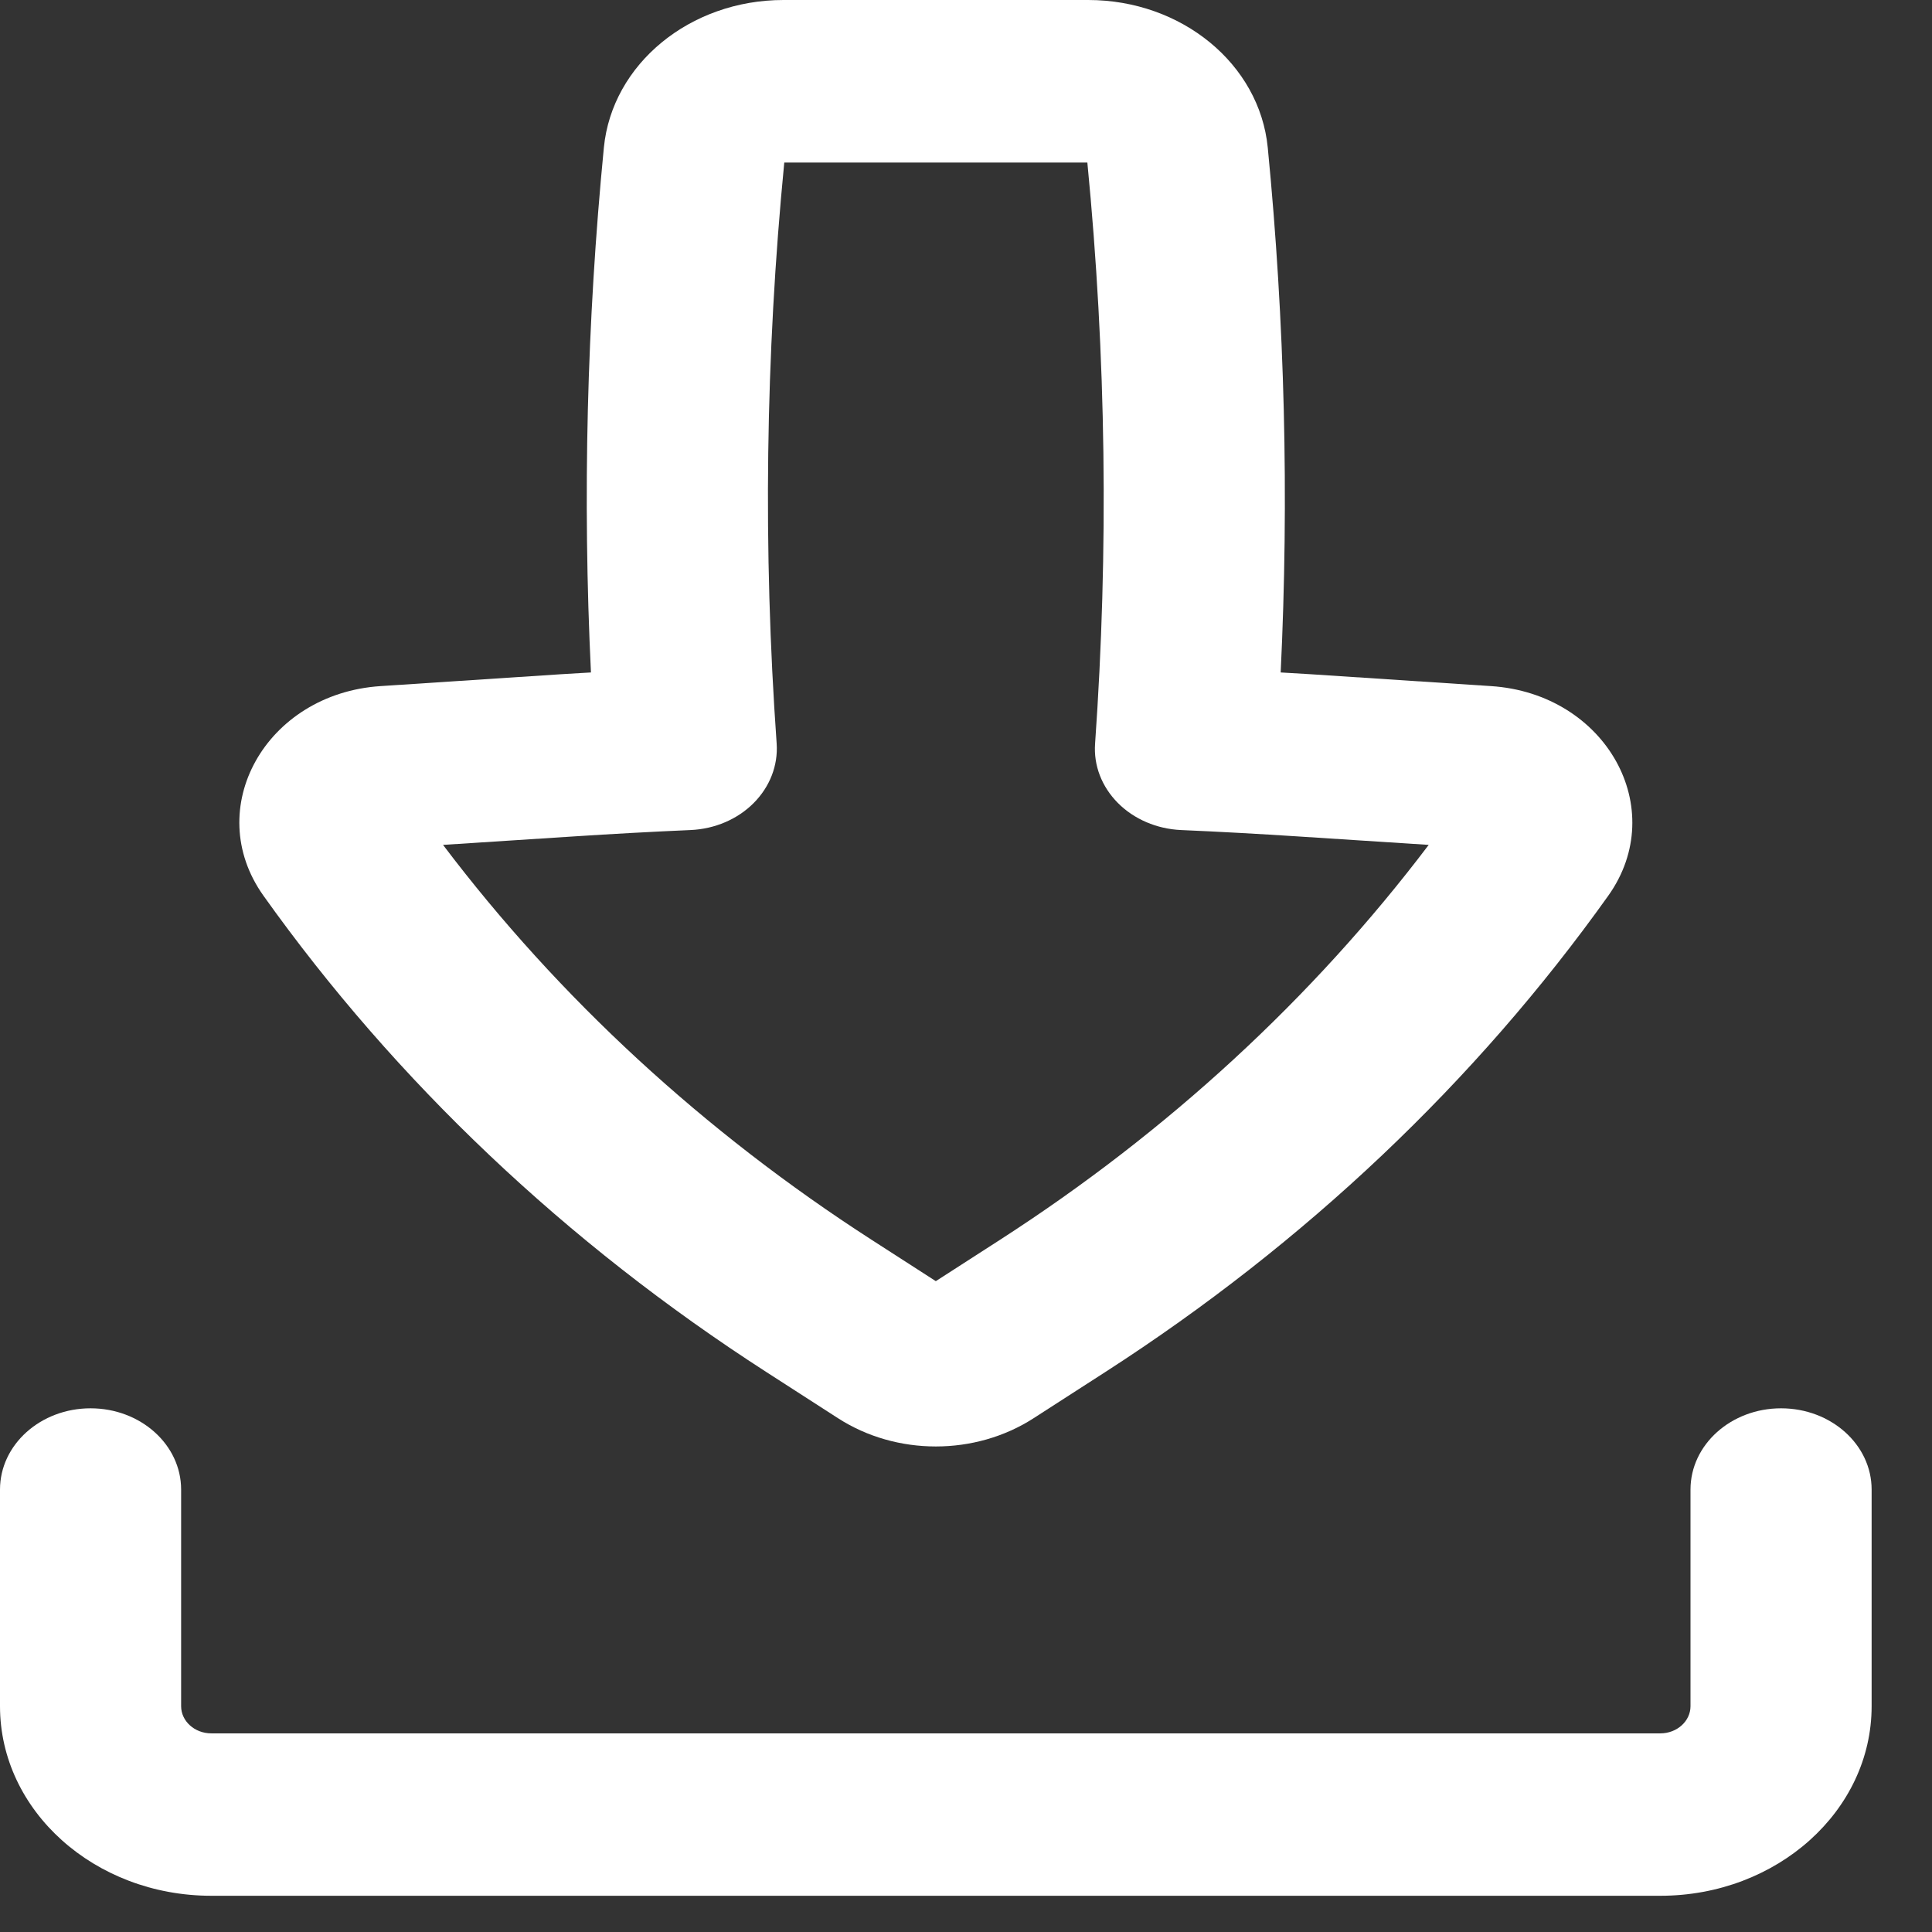 <svg width="16" height="16" viewBox="0 0 16 16" fill="none" xmlns="http://www.w3.org/2000/svg">
<rect x="0" y="0" width="16" height="16" fill="#333333" stroke="none"/>
<path fill-rule="evenodd" clip-rule="evenodd" d="M6.488 0C5.714 0 5.069 0.53 5.001 1.222C4.86 2.667 4.824 4.119 4.894 5.569C4.81 5.574 4.726 5.579 4.641 5.584L3.152 5.682C2.2 5.744 1.668 6.697 2.182 7.418C3.278 8.957 4.69 10.295 6.344 11.361L6.94 11.745C7.424 12.057 8.076 12.057 8.56 11.745L9.156 11.361C10.81 10.295 12.222 8.957 13.319 7.418C13.832 6.697 13.3 5.744 12.348 5.682L10.859 5.584C10.774 5.579 10.69 5.574 10.606 5.569C10.676 4.119 10.64 2.667 10.499 1.222C10.431 0.53 9.786 0 9.012 0H6.488ZM6.432 6.159C6.318 4.555 6.339 2.946 6.495 1.346H9.005C9.161 2.946 9.182 4.555 9.069 6.159C9.056 6.339 9.124 6.515 9.258 6.65C9.391 6.784 9.58 6.865 9.78 6.874C10.104 6.888 10.427 6.906 10.75 6.927L11.832 6.997C10.872 8.265 9.67 9.373 8.281 10.268L7.75 10.61L7.219 10.268C5.83 9.373 4.628 8.265 3.669 6.997L4.75 6.927C5.073 6.906 5.397 6.888 5.72 6.874C5.921 6.865 6.109 6.784 6.242 6.65C6.376 6.515 6.444 6.339 6.432 6.159Z" fill="white"/>
<path d="M1.5 12.336C1.5 11.964 1.164 11.663 0.75 11.663C0.336 11.663 0 11.964 0 12.336V14.13C0 14.997 0.784 15.7 1.75 15.7H13.75C14.716 15.7 15.5 14.997 15.5 14.13V12.336C15.5 11.964 15.164 11.663 14.75 11.663C14.336 11.663 14 11.964 14 12.336V14.13C14 14.254 13.888 14.355 13.75 14.355H1.75C1.612 14.355 1.5 14.254 1.5 14.13V12.336Z" fill="white"/>
</svg>
